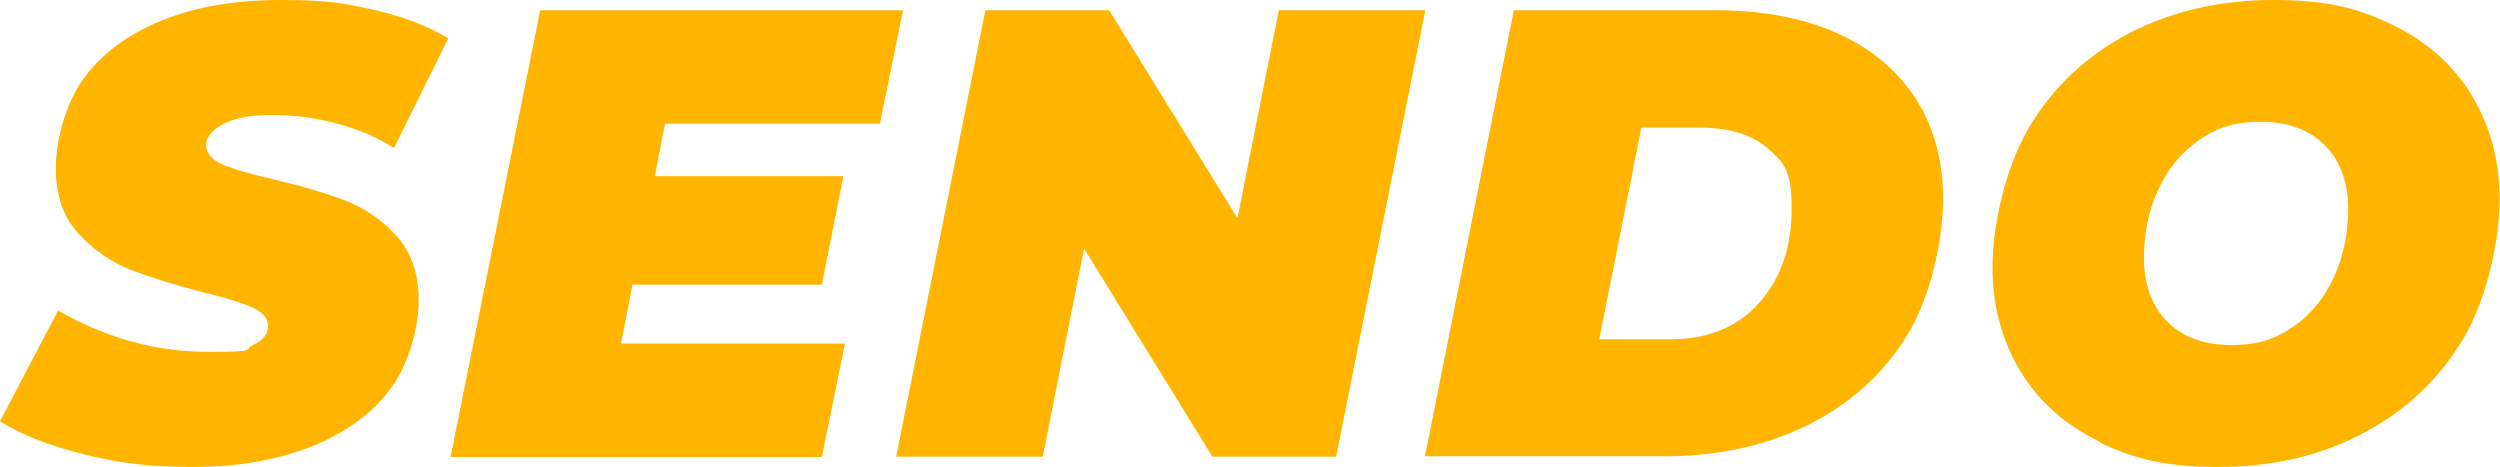<?xml version="1.0" encoding="UTF-8"?>
<svg xmlns="http://www.w3.org/2000/svg" version="1.1" viewBox="0 0 658.6 123">
  <defs>
    <style>
      .cls-1 {
        fill: #ffb400;
      }
    </style>
  </defs>
  <!-- Generator: Adobe Illustrator 28.7.1, SVG Export Plug-In . SVG Version: 1.2.0 Build 142)  -->
  <g>
    <g id="Layer_1">
      <path class="cls-1" d="M22.2,119.7c-9-2.2-16.4-5.1-22.2-8.7l15.3-29.2c12.7,7.3,25.9,10.9,39.7,10.9s8.9-.6,11.6-1.8c2.7-1.2,4-2.9,4-5s-1.4-3.6-4.1-4.9c-2.7-1.2-7.1-2.6-13-4-7.8-2-14.3-4.1-19.5-6.1-5.1-2.1-9.7-5.3-13.5-9.6-3.9-4.3-5.8-10-5.8-17s2.4-16.6,7.1-23.3c4.8-6.7,11.6-11.8,20.6-15.5C51.3,1.8,61.9,0,74.1,0s16.9.9,24.4,2.6c7.6,1.7,14.1,4.2,19.6,7.5l-14.3,28.9c-4.6-2.9-9.7-5.1-15.2-6.5-5.6-1.5-11.2-2.2-17-2.2s-9.8.8-12.8,2.4c-3,1.6-4.5,3.4-4.5,5.5s1.4,3.8,4.1,5c2.7,1.2,7.2,2.6,13.5,4,7.6,1.8,14,3.7,19.2,5.7,5.2,2,9.7,5.2,13.5,9.4,3.8,4.3,5.7,9.9,5.7,16.8s-2.4,16.4-7.2,23c-4.8,6.6-11.7,11.7-20.7,15.4-9,3.6-19.5,5.5-31.6,5.5s-19.8-1.1-28.7-3.3h0Z"/>
      <path class="cls-1" d="M175.2,32.6l-2.7,13.8h49.7l-5.7,28.6h-49.9l-3,15.5h59l-6.1,29.9h-97.8L142.3,2.7h95.6l-6.1,29.9h-56.6Z"/>
      <path class="cls-1" d="M375.5,2.7l-23.5,117.6h-32.6l-33.8-54.8-10.9,54.8h-38.6L259.6,2.7h32.6l33.8,54.8,10.9-54.8h38.6Z"/>
      <path class="cls-1" d="M398.8,2.7h53.1c12.3,0,23,2,32,6,9,4,15.9,9.8,20.8,17.3,4.8,7.5,7.2,16.4,7.2,26.5s-3.1,25.4-9.4,35.7-15,18.1-26.1,23.7c-11.1,5.5-23.8,8.3-38,8.3h-63L398.8,2.7ZM439.7,89.4c10.2,0,18.1-3.2,23.8-9.7,5.7-6.4,8.5-14.7,8.5-24.8s-2.1-12.1-6.3-15.8c-4.2-3.7-10.3-5.5-18.2-5.5h-15.1l-11.1,55.8s18.5,0,18.5,0Z"/>
      <path class="cls-1" d="M553,116.3c-9-4.4-16-10.6-20.8-18.6s-7.3-17.1-7.3-27.4,3.2-25.8,9.5-36.5c6.3-10.7,15.1-19,26.4-25C572,3,584.7,0,598.9,0s22.5,2.2,31.5,6.6c9,4.4,16,10.6,20.8,18.6s7.3,17.1,7.3,27.4-3.2,25.8-9.5,36.5c-6.3,10.7-15.1,19-26.4,25s-24,8.9-38.2,8.9-22.5-2.2-31.5-6.6ZM604.2,86c4.7-3.2,8.2-7.6,10.7-13.1,2.5-5.5,3.7-11.5,3.7-18s-2-12.5-6.1-16.6-9.7-6.2-16.9-6.2-11.7,1.6-16.4,4.9-8.2,7.6-10.7,13.1c-2.5,5.5-3.7,11.5-3.7,18s2,12.5,6.1,16.6,9.7,6.2,16.9,6.2,11.7-1.6,16.4-4.9h0Z"/>
    </g>
  </g>
</svg>